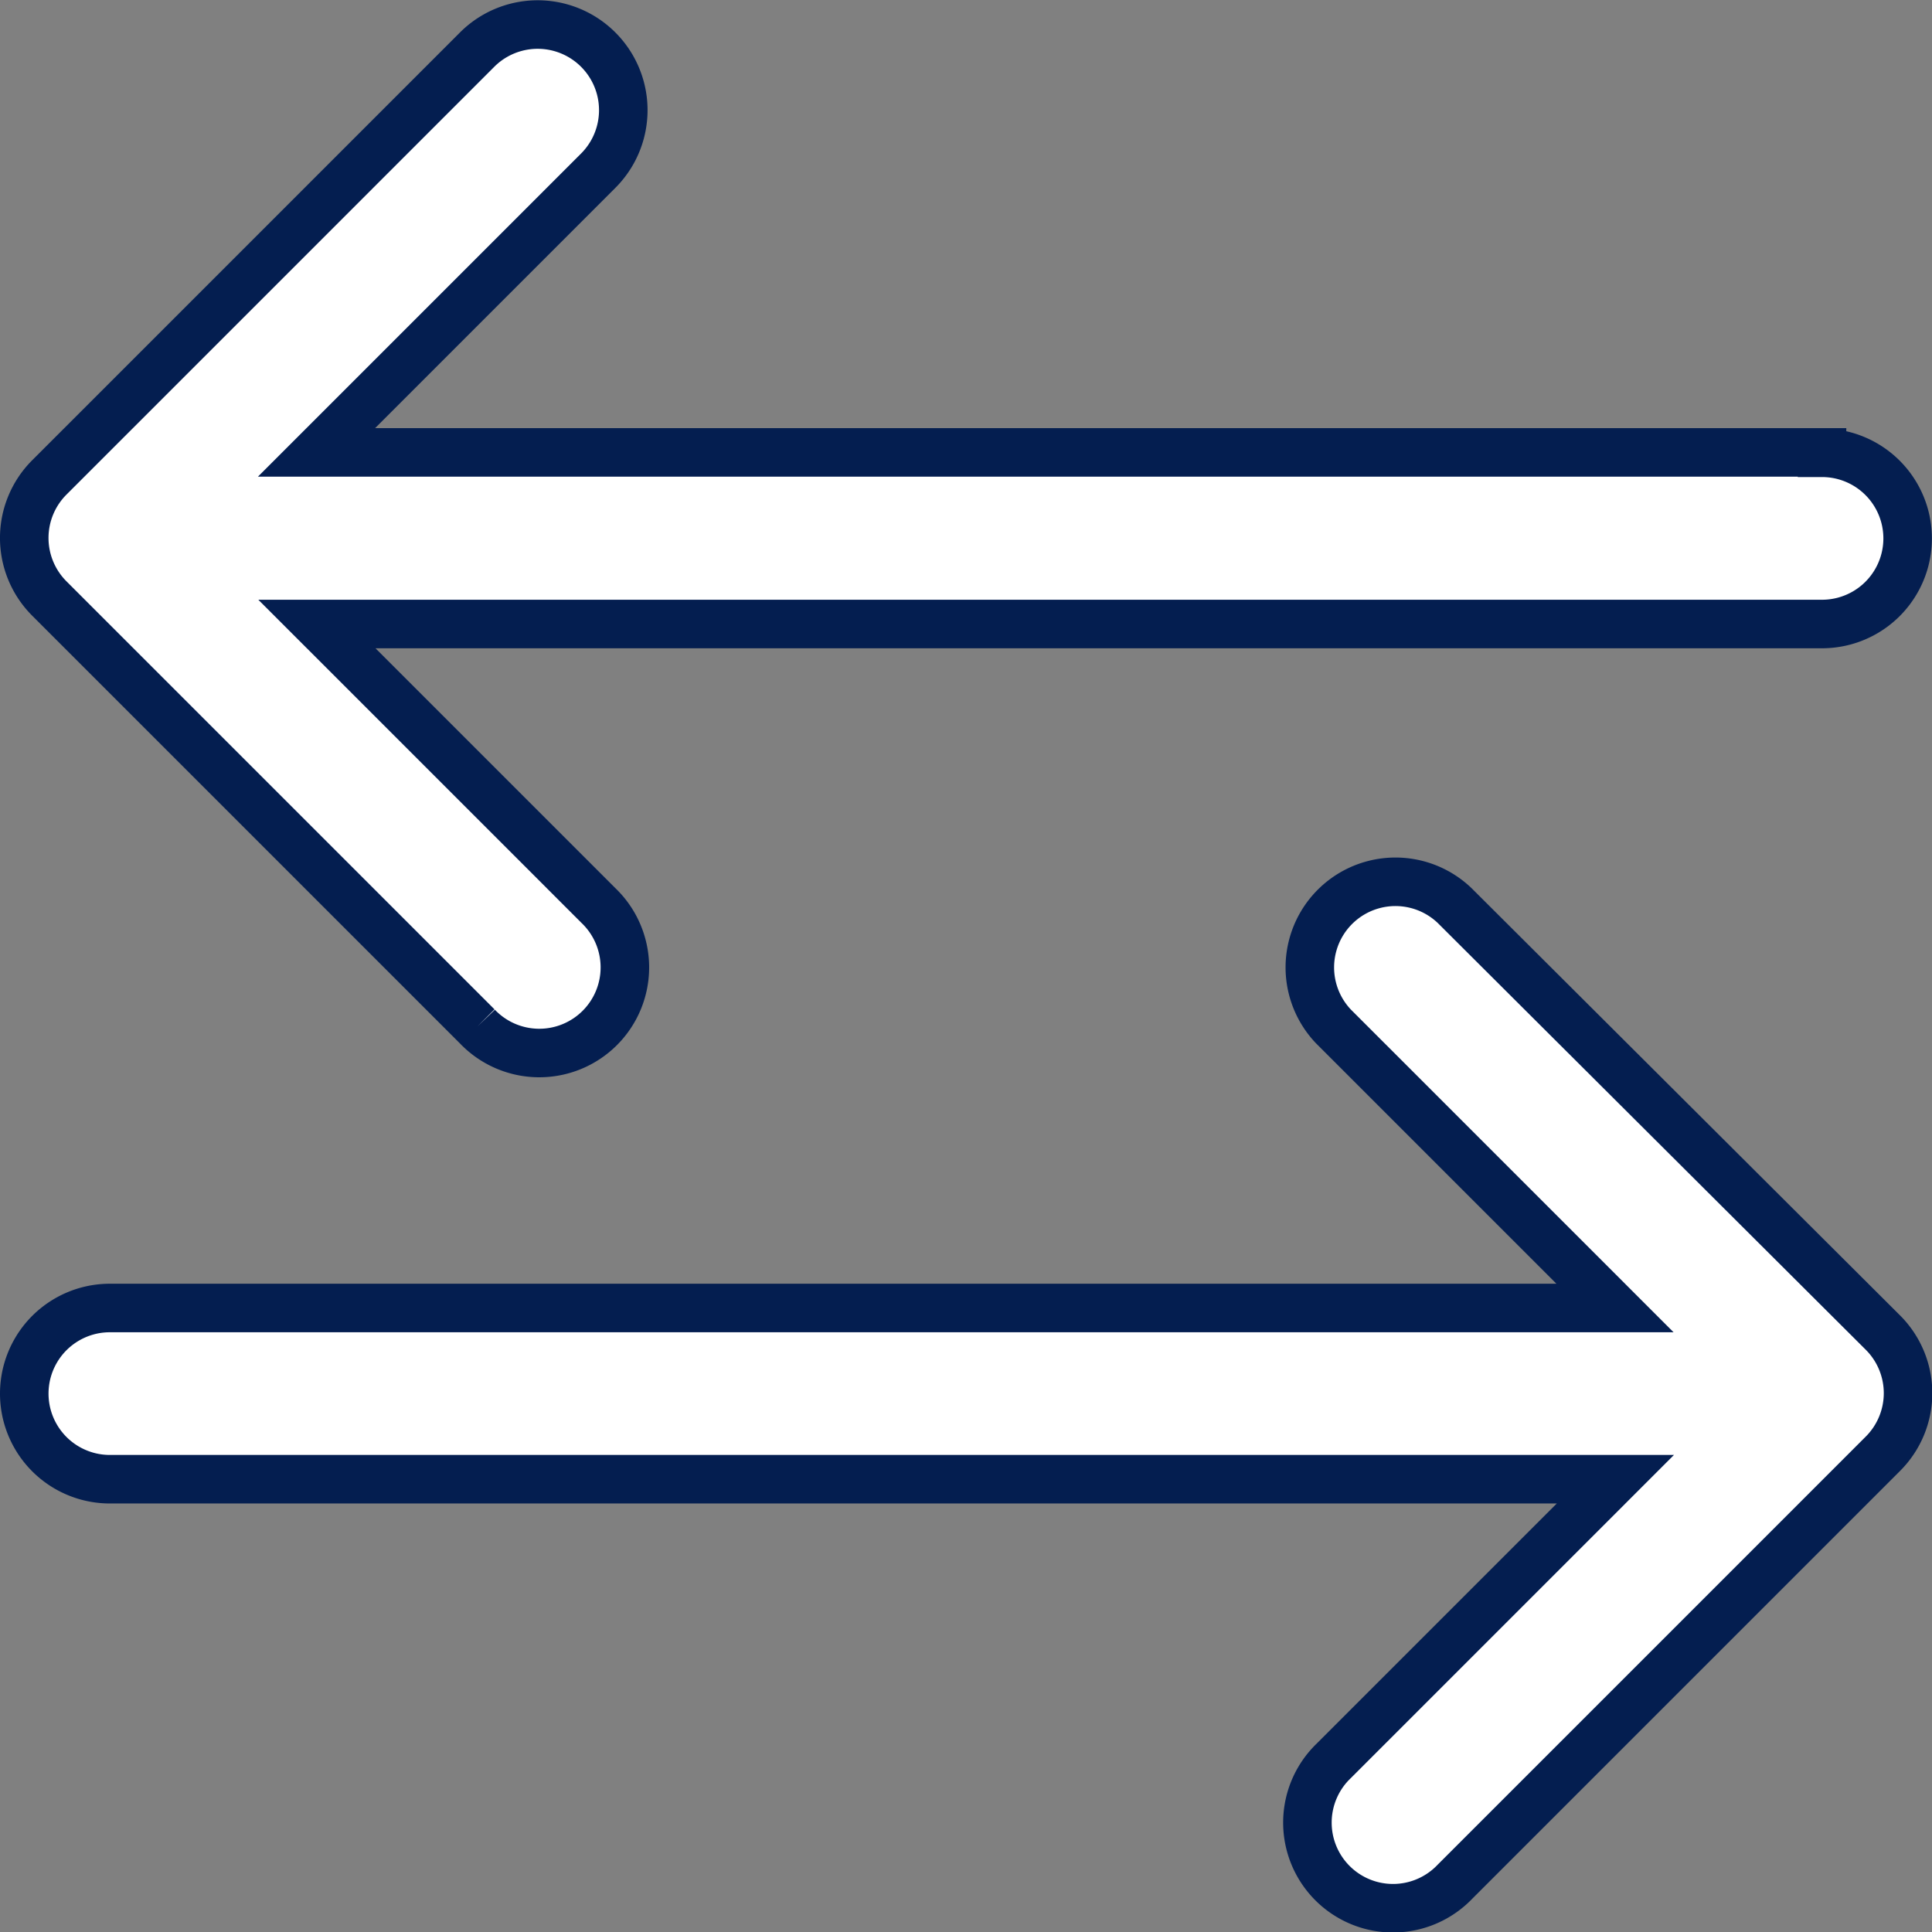 <svg xmlns="http://www.w3.org/2000/svg" width="19.905" height="19.905" viewBox="0 0 19.905 19.905"><rect x="0" y="0" width="19.905" height="19.905" fill="#808080" stroke="none"/><defs><style>.a{fill:#fff;stroke:#041e50;stroke-width:0.5px;}</style></defs><g transform="translate(0.25 0.25)"><path class="a" d="M18.522,4.41H3.011l2.9-2.9A.882.882,0,0,0,4.668.258L.258,4.668a.882.882,0,0,0,0,1.247l4.41,4.41A.882.882,0,1,0,5.915,9.078l-2.9-2.9H18.522a.882.882,0,1,0,0-1.764Z" transform="translate(0 0.001)"/><path class="a" d="M14.736,150.259a.882.882,0,0,0-1.247,1.247l2.9,2.9H.882a.882.882,0,1,0,0,1.764H16.393l-2.9,2.9a.882.882,0,1,0,1.247,1.247l4.41-4.41a.882.882,0,0,0,0-1.247Z" transform="translate(0 -141.18)"/></g></svg>
